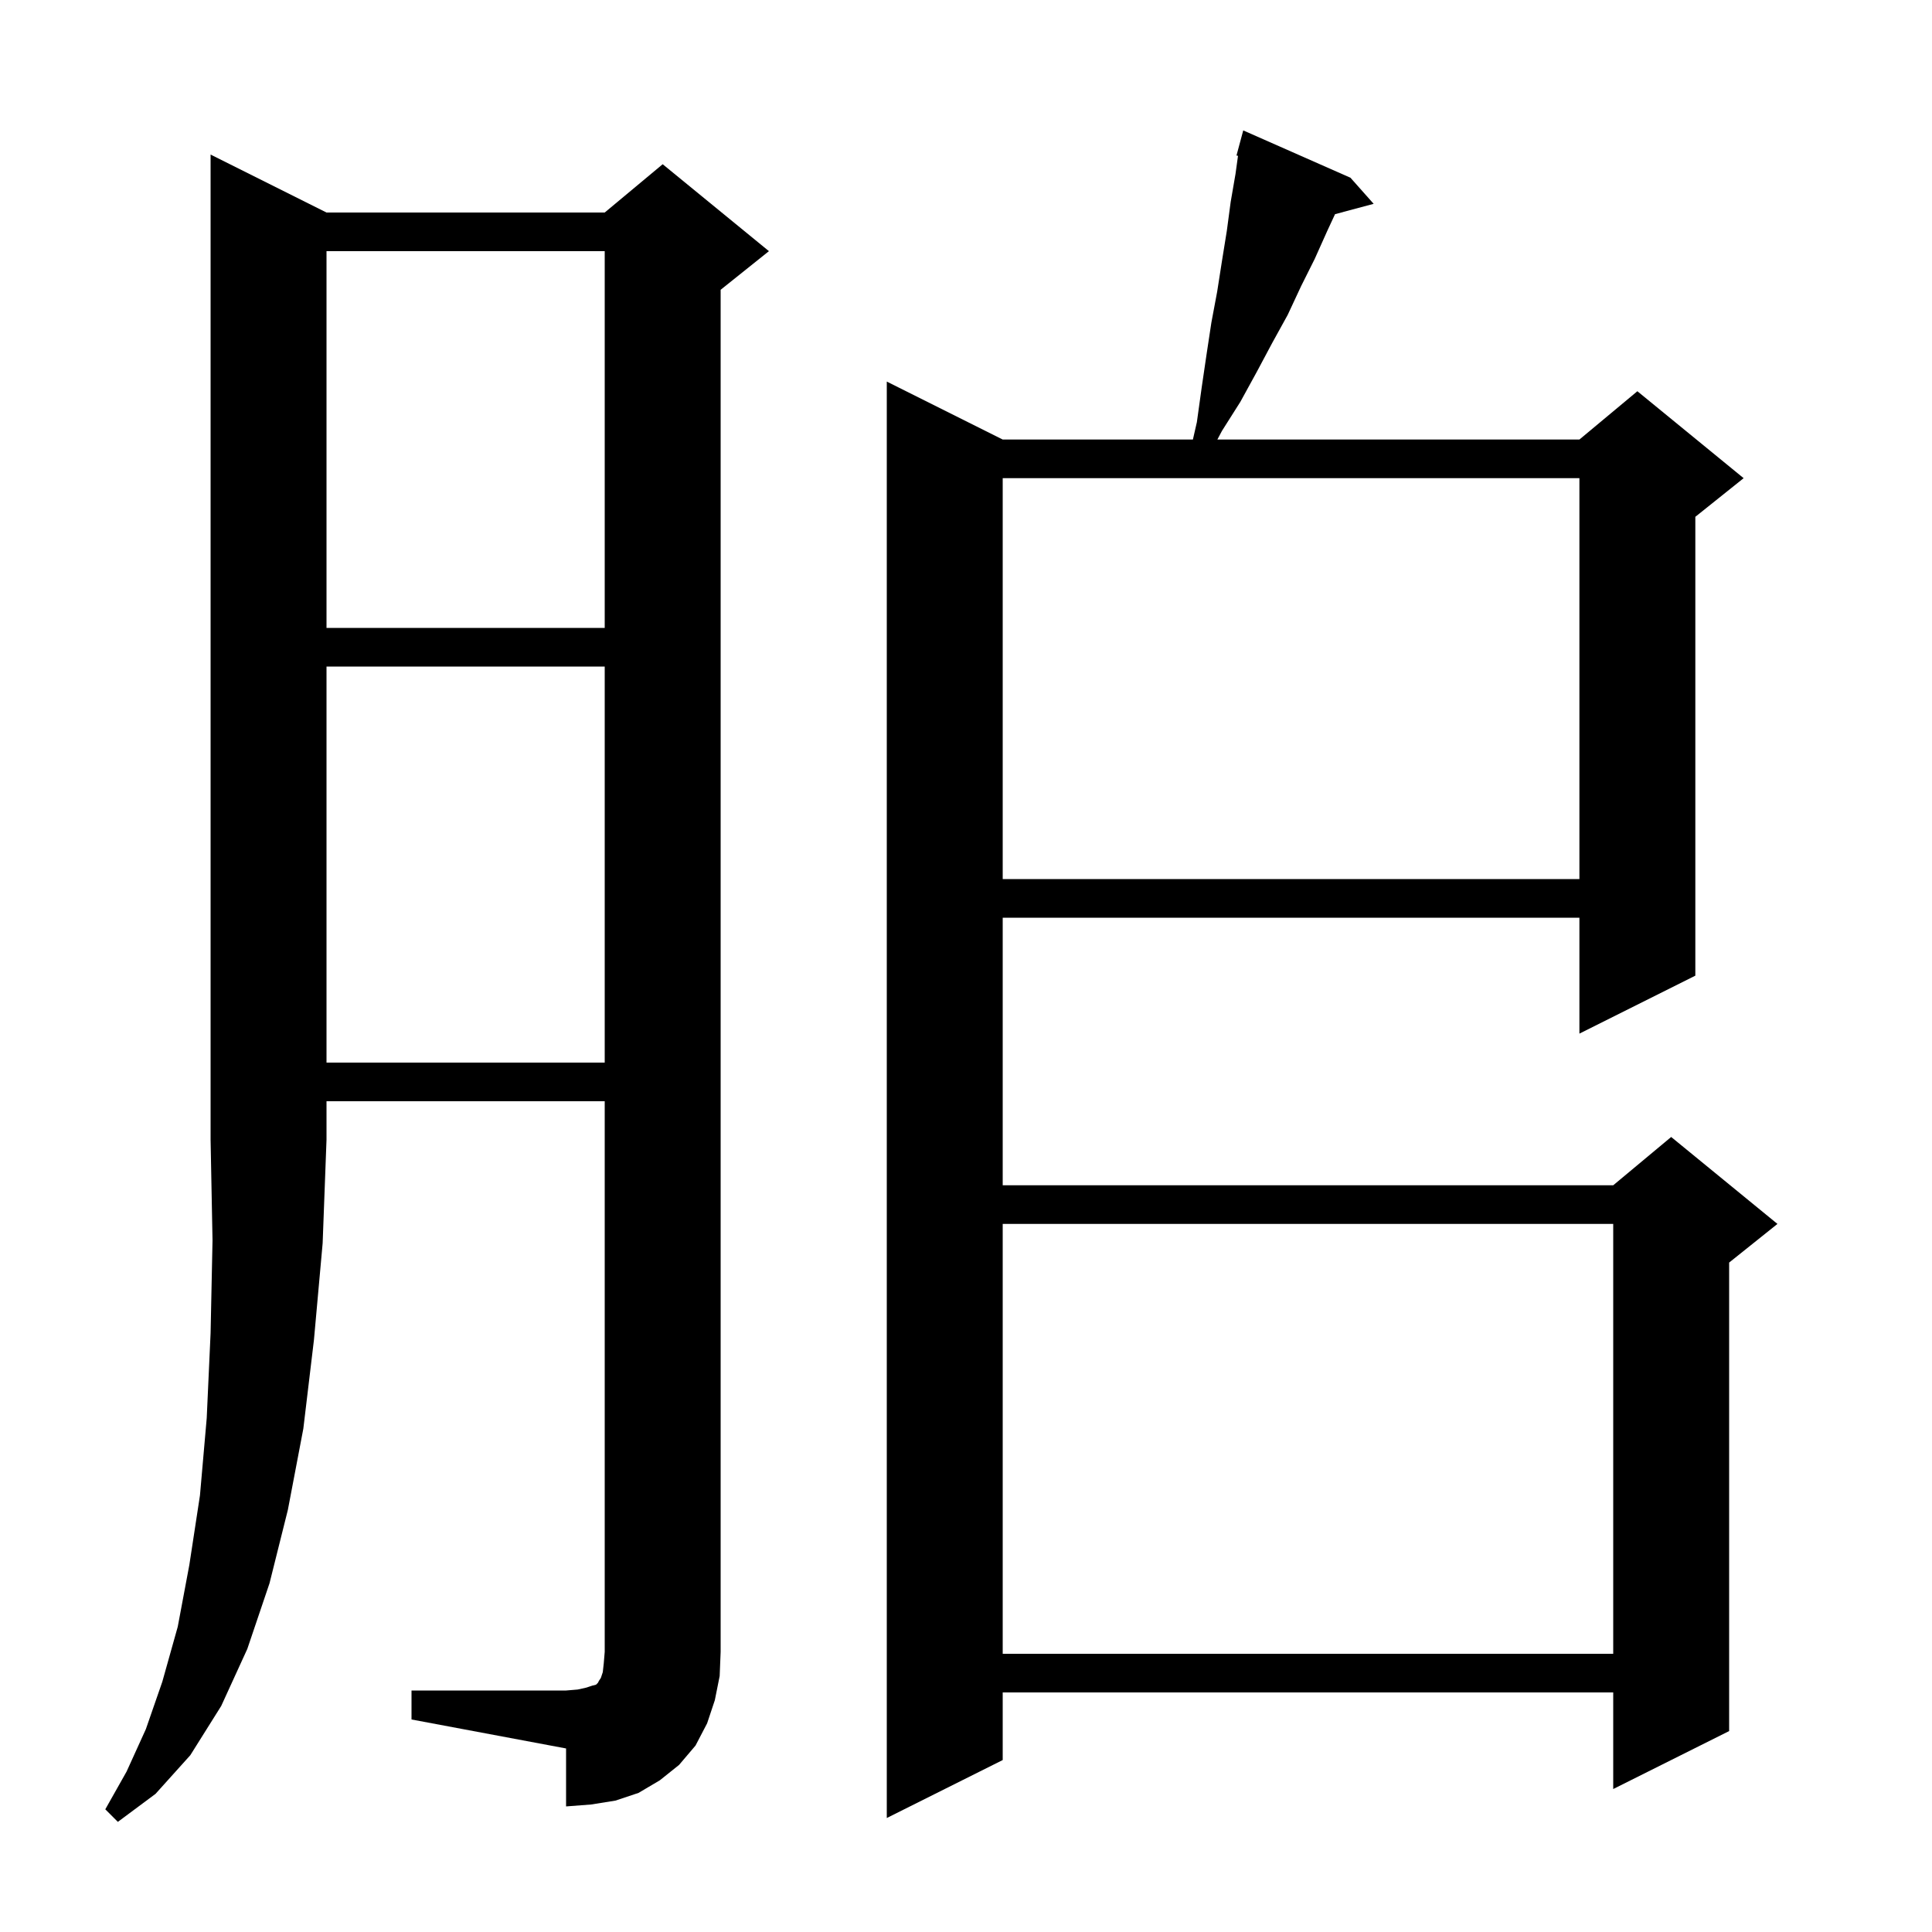 <svg xmlns="http://www.w3.org/2000/svg" xmlns:xlink="http://www.w3.org/1999/xlink" version="1.1" baseProfile="full" viewBox="0 0 200 200" width="200" height="200">
<g fill="black">
<path d="M 33.8 22.0 L 62.6 22.0 L 68.6 17.0 L 79.6 26.0 L 74.6 30.0 L 74.6 171.0 L 74.5 173.5 L 74.0 176.0 L 73.2 178.4 L 72.0 180.7 L 70.3 182.7 L 68.3 184.3 L 66.1 185.6 L 63.7 186.4 L 61.2 186.8 L 58.6 187.0 L 58.6 181.0 L 42.6 178.0 L 42.6 175.0 L 58.6 175.0 L 59.8 174.9 L 60.7 174.7 L 61.3 174.5 L 61.7 174.4 L 61.9 174.2 L 62.0 174.0 L 62.2 173.7 L 62.4 173.1 L 62.5 172.2 L 62.6 171.0 L 62.6 114.0 L 33.8 114.0 L 33.8 118.0 L 33.4 128.7 L 32.5 138.7 L 31.4 147.9 L 29.8 156.3 L 27.9 163.9 L 25.6 170.7 L 22.9 176.6 L 19.7 181.7 L 16.1 185.7 L 12.2 188.6 L 10.9 187.3 L 13.1 183.4 L 15.1 179.0 L 16.8 174.1 L 18.4 168.4 L 19.6 162.0 L 20.7 154.8 L 21.4 146.8 L 21.8 138.0 L 22.0 128.4 L 21.8 118.0 L 21.8 16.0 Z M 139.8 18.4 L 142.2 21.1 L 138.203 22.171 L 137.4 23.9 L 136.1 26.8 L 134.7 29.6 L 133.3 32.6 L 131.7 35.5 L 130.1 38.5 L 128.4 41.6 L 126.5 44.6 L 126.022 45.5 L 163.5 45.5 L 169.5 40.5 L 180.5 49.5 L 175.5 53.5 L 175.5 101.0 L 163.5 107.0 L 163.5 95.0 L 103.8 95.0 L 103.8 122.7 L 167.0 122.7 L 173.0 117.7 L 184.0 126.7 L 179.0 130.7 L 179.0 179.2 L 167.0 185.2 L 167.0 175.2 L 103.8 175.2 L 103.8 182.2 L 91.8 188.2 L 91.8 39.5 L 103.8 45.5 L 123.489 45.5 L 123.9 43.7 L 124.4 40.1 L 124.9 36.7 L 125.4 33.4 L 126.0 30.2 L 126.5 27.0 L 127.0 23.9 L 127.4 20.9 L 127.9 18.0 L 128.158 16.131 L 128.0 16.1 L 128.7 13.5 Z M 103.8 126.7 L 103.8 171.2 L 167.0 171.2 L 167.0 126.7 Z M 33.8 69.0 L 33.8 110.0 L 62.6 110.0 L 62.6 69.0 Z M 103.8 49.5 L 103.8 91.0 L 163.5 91.0 L 163.5 49.5 Z M 33.8 26.0 L 33.8 65.0 L 62.6 65.0 L 62.6 26.0 Z " />
</g>
</svg>
